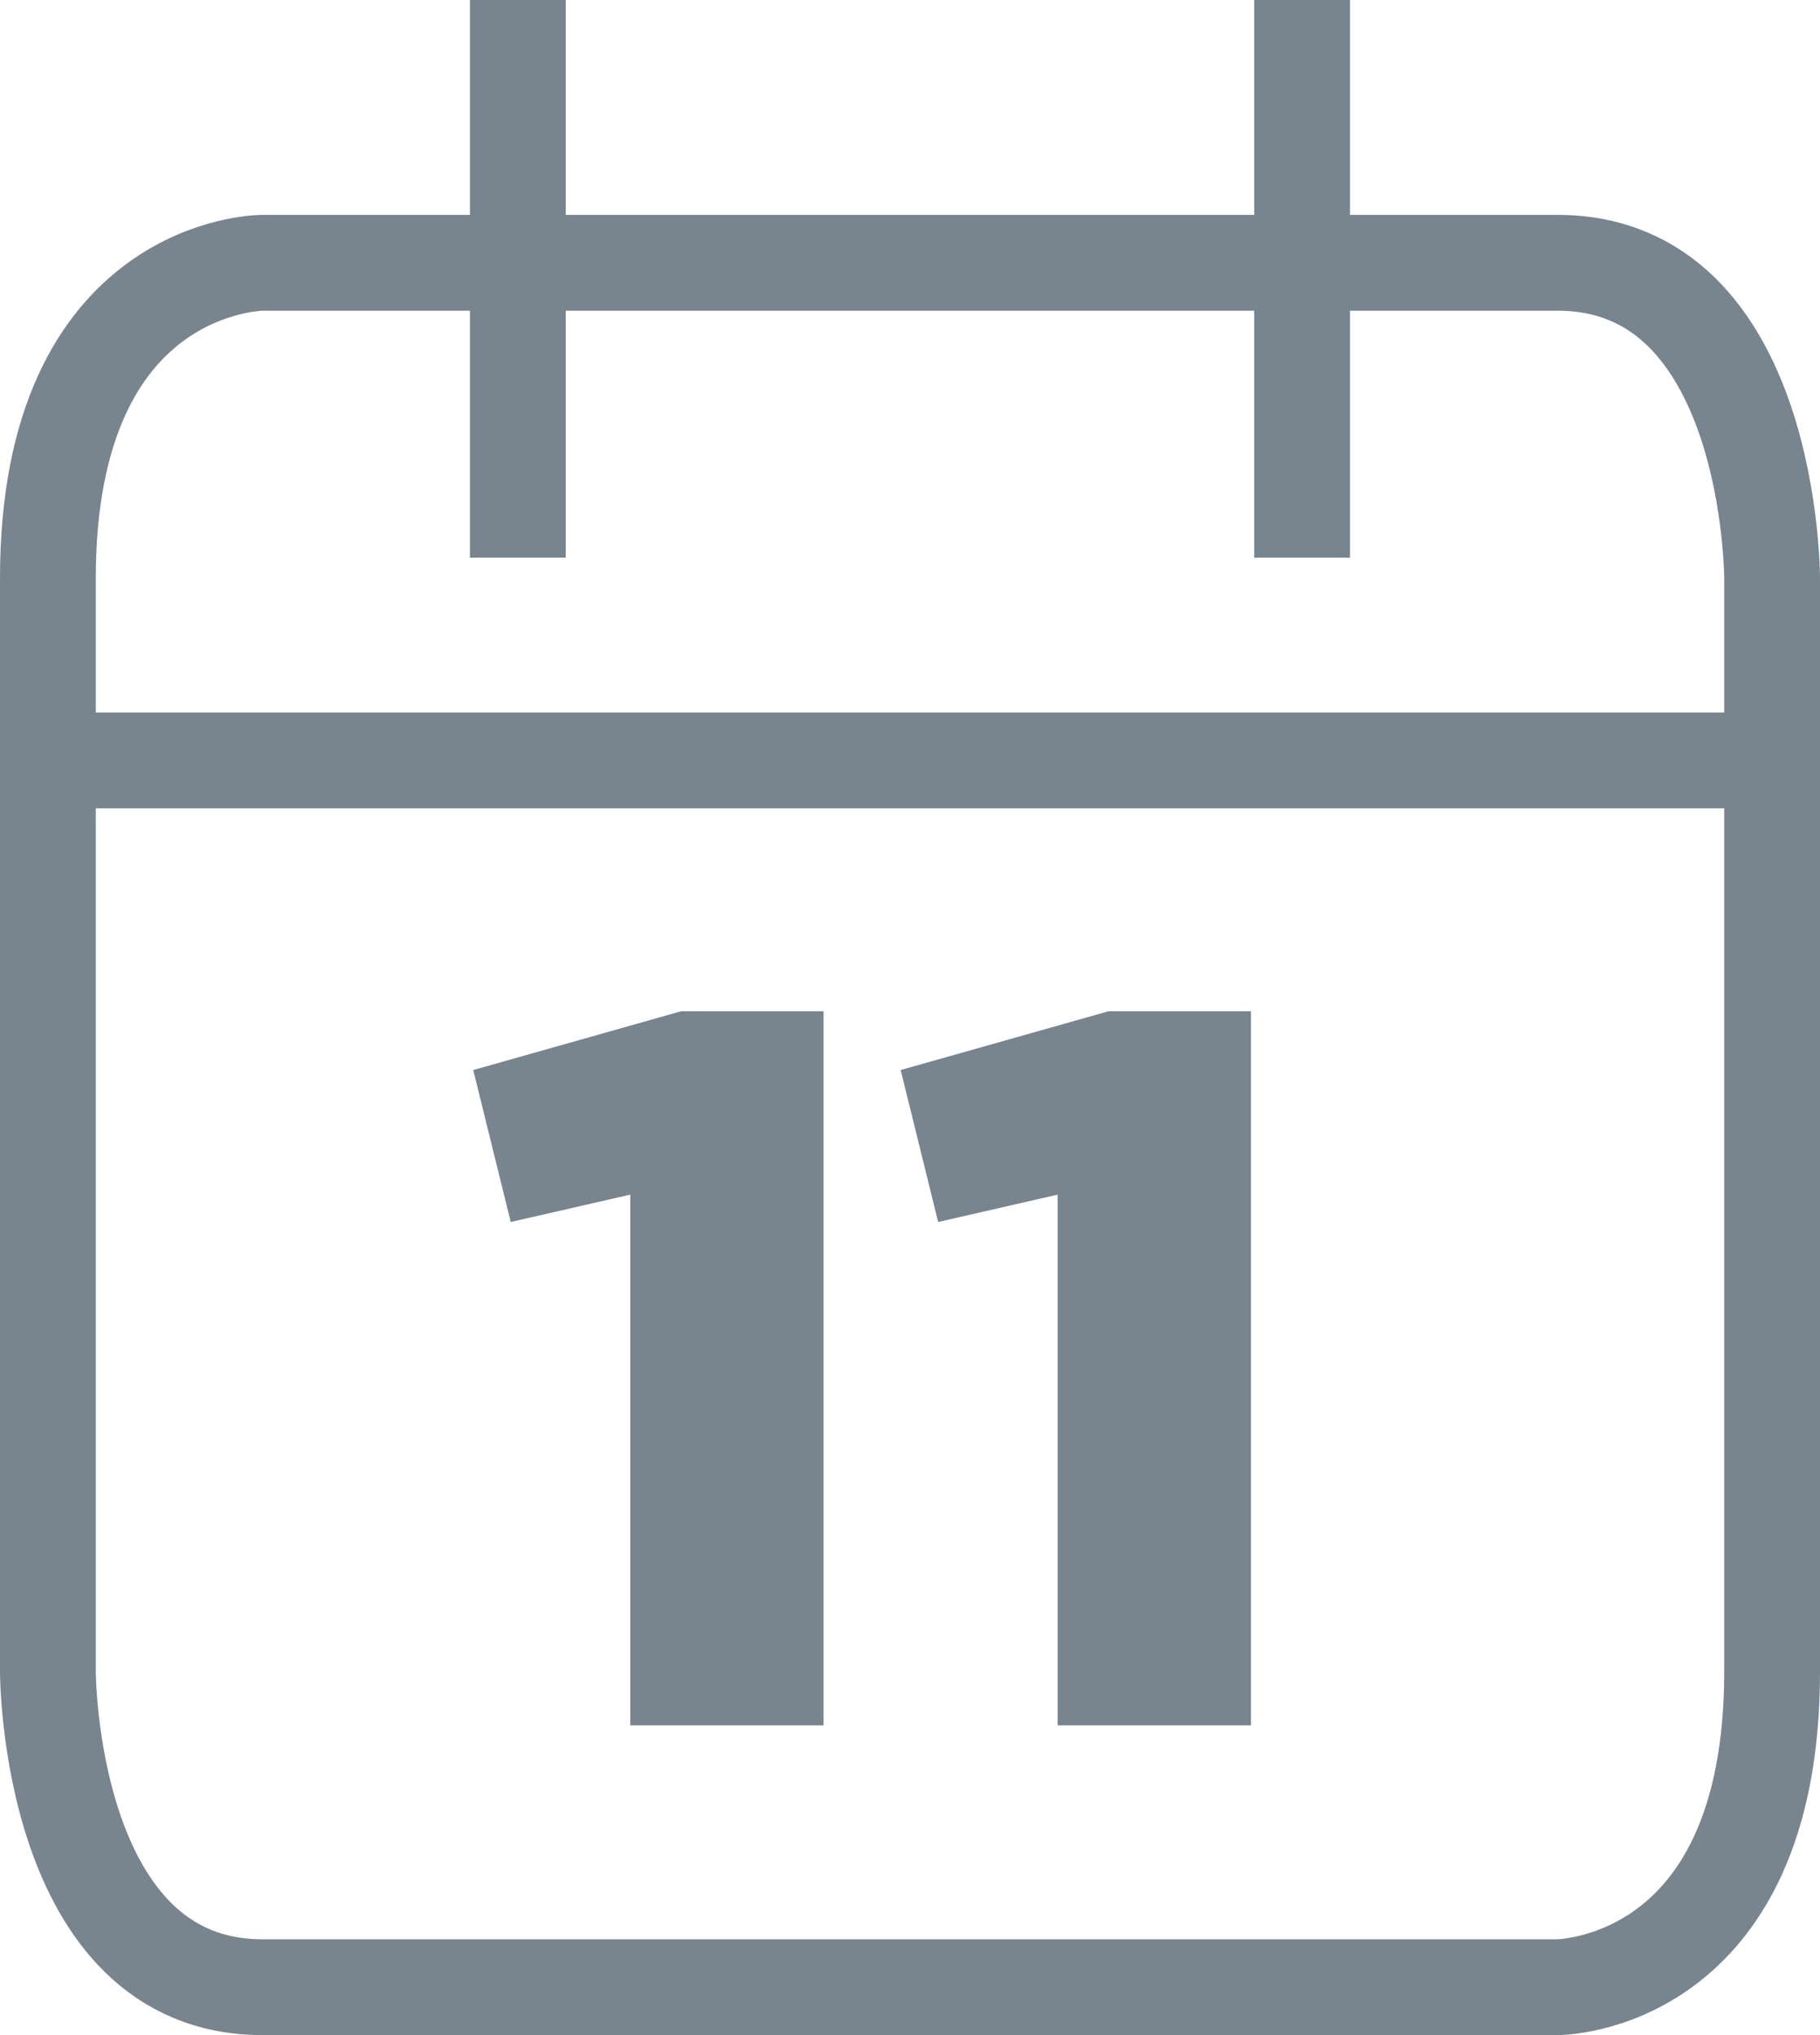 <?xml version="1.0" encoding="utf-8"?>
<!-- Generator: Adobe Illustrator 23.0.2, SVG Export Plug-In . SVG Version: 6.00 Build 0)  -->
<svg version="1.1" id="Layer_1" xmlns="http://www.w3.org/2000/svg" xmlns:xlink="http://www.w3.org/1999/xlink" x="0px" y="0px"
	 viewBox="0 0 38 42.486" style="enable-background:new 0 0 38 42.486;" xml:space="preserve">
<style type="text/css">
	.st0{fill:none;stroke:#78848E;stroke-width:2;stroke-miterlimit:10;}
	.st1{fill:#78848E;}
</style>
<g>
	<g>
		<path class="st0" d="M0.937,15.875h36.012 M10.812,0v11.642 M27.187,0v11.642 M5.481,5.486
			c0,0-4.481,0-4.481,6.585V34.901c0,0,0,6.585,4.481,6.585h27.038c0,0,4.481,0,4.481-6.585
			V12.071c0,0,0-6.585-4.481-6.585H5.481z"/>
	</g>
	<path class="st1" d="M22.083,36.019h4.036V21.113h-2.979l-4.335,1.226l0.783,3.172
		l2.495-0.571V36.019z M13.159,36.019h4.036V21.113h-2.979l-4.335,1.226L10.664,25.511
		l2.495-0.571V36.019z"/>
</g>
</svg>
